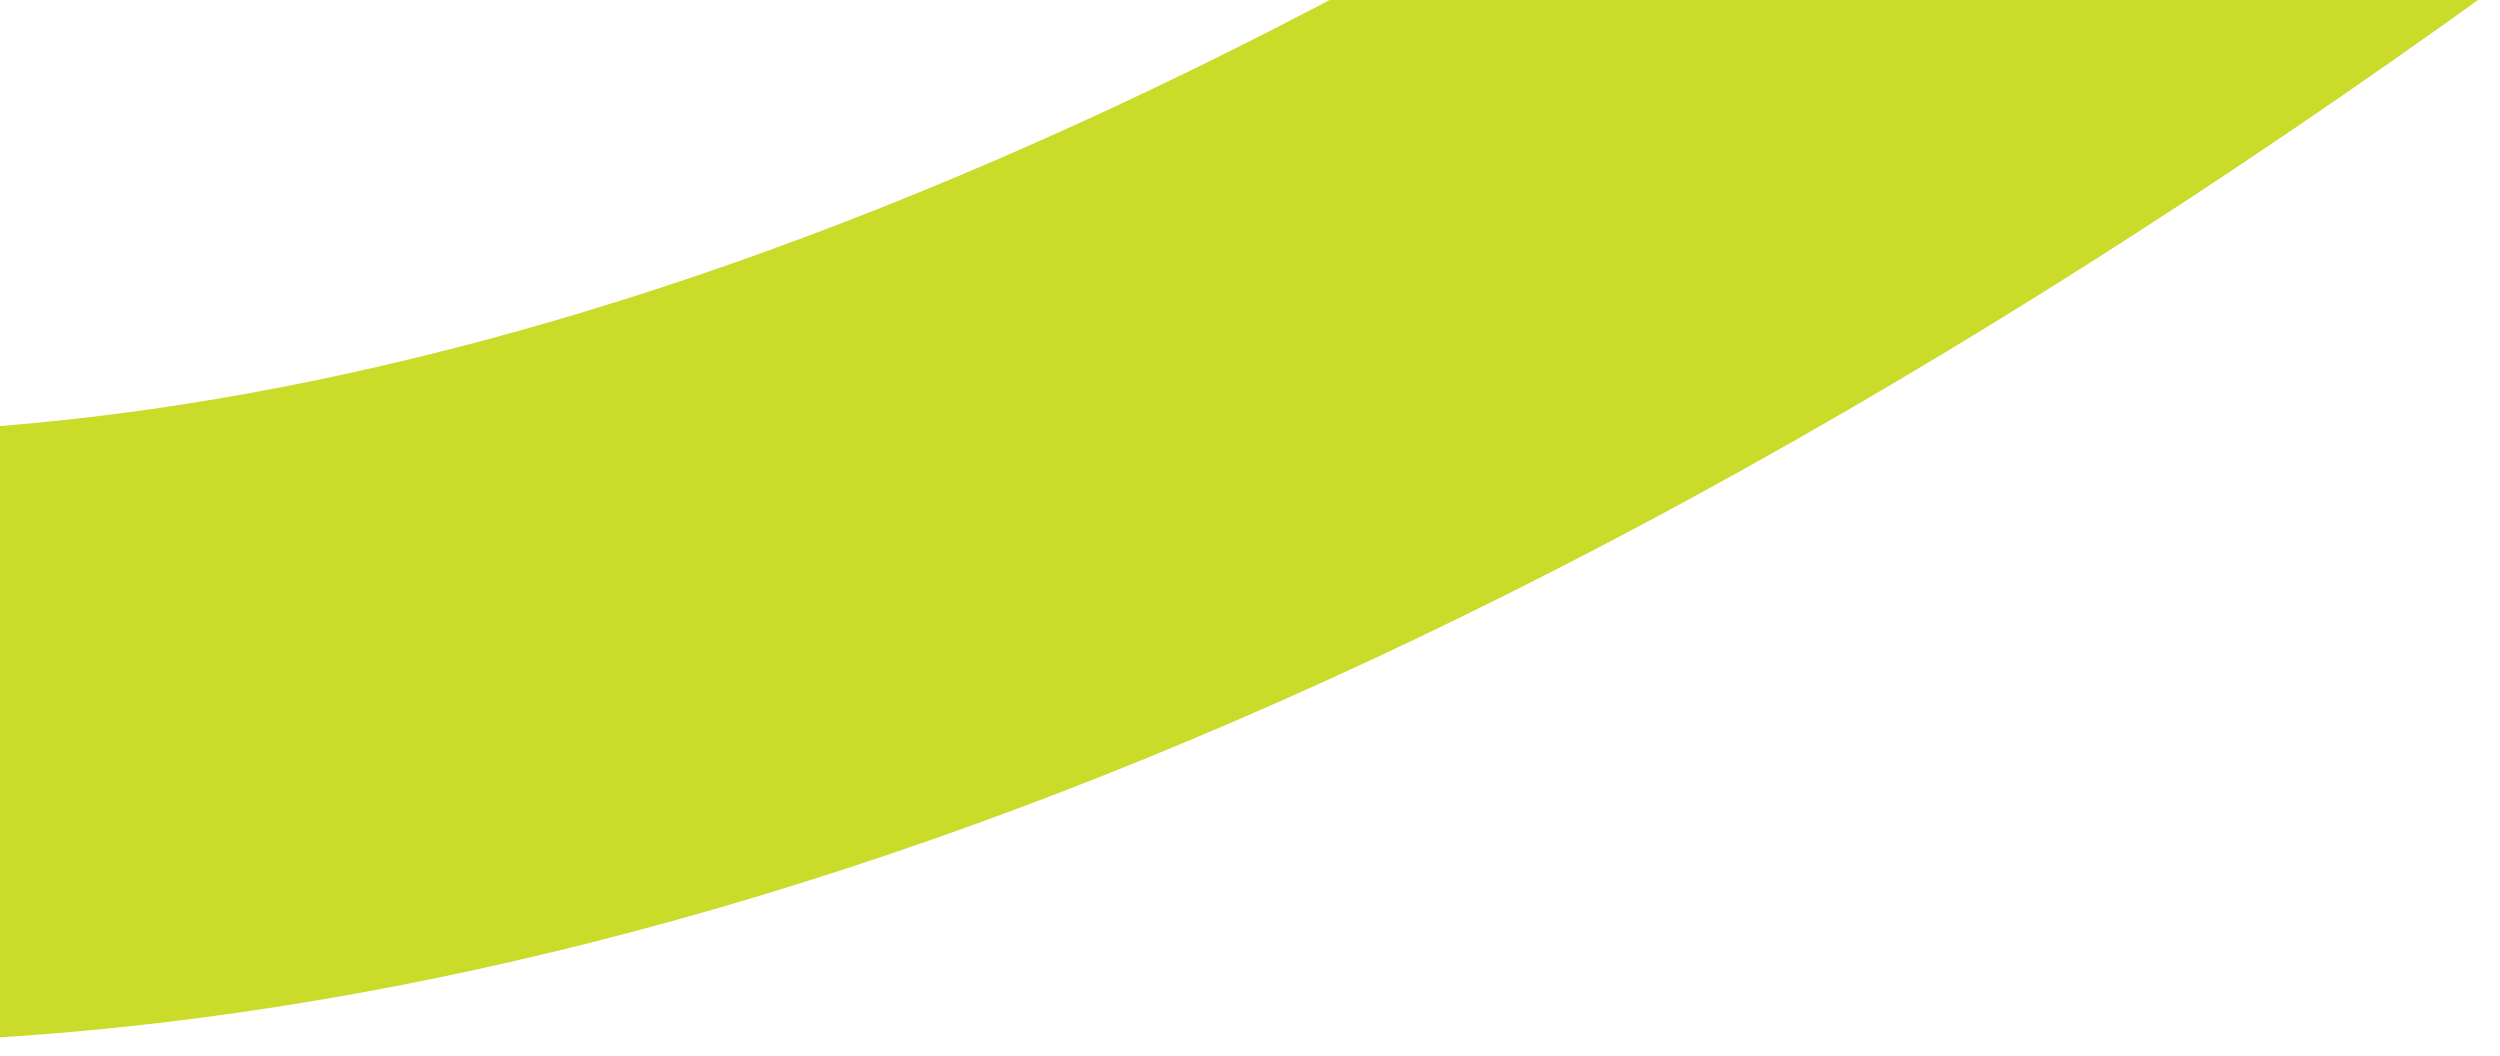 <svg version="1.2" xmlns="http://www.w3.org/2000/svg" viewBox="0 0 779 329" width="779" height="329"><style>.a{fill:none;stroke:#cadb2a;stroke-linecap:round;stroke-miterlimit:100;stroke-width:190}.b{fill:none;stroke:#00bbc1;stroke-linecap:round;stroke-miterlimit:100;stroke-width:200}</style><path class="a" d="m-501.9 67.3c186.2 154.7 572.2 336.7 1256.9-172.4"/><path class="b" d="m2756.1 1316.7c-174.7-80.3-626.1-143.5-1046.9 388.2"/></svg>